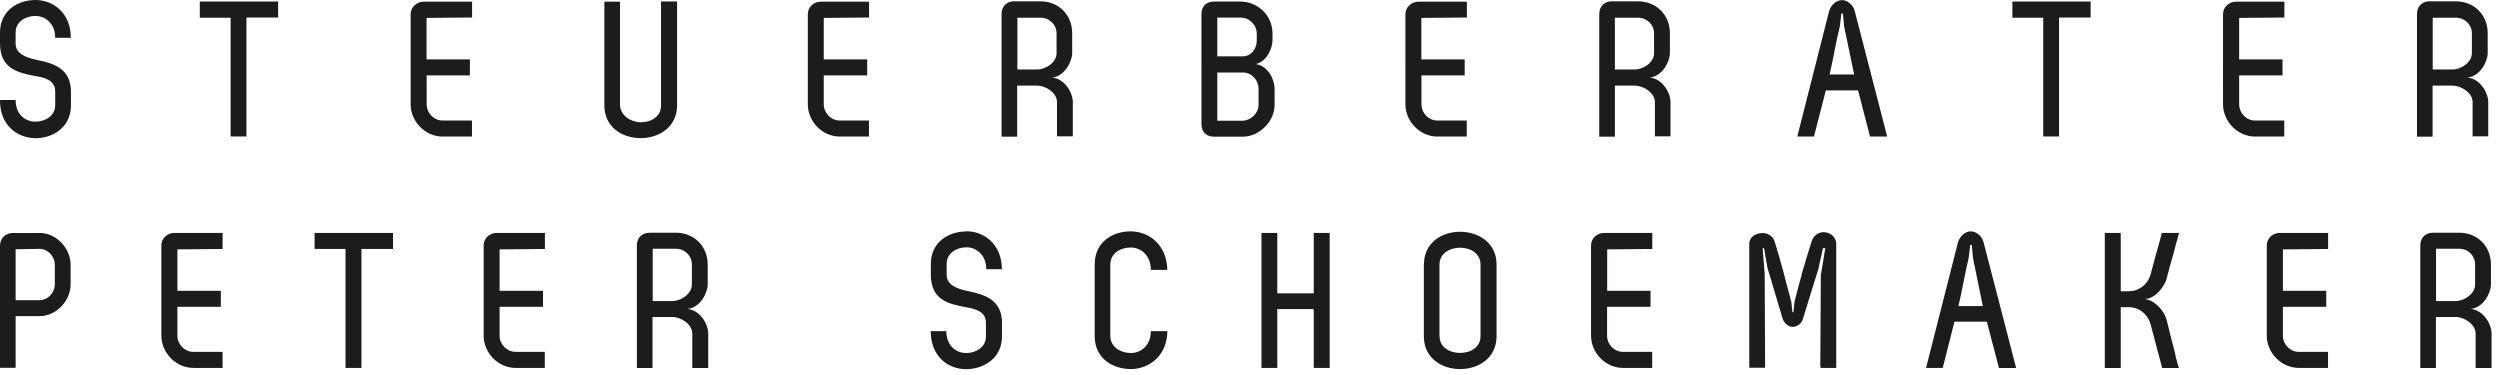 <svg width="240" height="36" viewBox="0 0 240 36" xmlns="http://www.w3.org/2000/svg"><g fill="#1D1C1B" fill-rule="evenodd"><path d="M3.4 0c1.7 0 3.4 1.24 3.4 3.63H5.3c0-1.37-.95-2.1-1.9-2.1-.96 0-1.9.56-1.9 1.58V4.2c0 1.02 1.16 1.37 2.07 1.56 1.5.3 3.24.78 3.24 3.03v1.34c0 2.08-1.73 3.14-3.4 3.14C1.62 13.24-.03 12 0 9.6h1.5c0 1.38.92 2.08 1.9 2.08.93 0 1.9-.55 1.9-1.57V8.78c0-1.1-1.04-1.35-2.04-1.5-1.6-.33-3.24-.7-3.26-3.1V3.12C0 1.06 1.67 0 3.4 0M26.7.15v1.53h-3.04V13.1h-1.52V1.7h-2.96V.15M45.3 1.68l-4.35.04V5.7h4.16v1.54h-4.15V10c0 .85.68 1.57 1.53 1.57h2.82v1.54h-2.82c-1.66 0-3.07-1.44-3.07-3.1V1.36c0-.7.62-1.2 1.25-1.2h4.65v1.53zM65 .15v9.96c0 2.1-1.75 3.15-3.5 3.15-1.76 0-3.48-1.05-3.48-3.14V.16h1.5v9.96c.07 1 1.07 1.62 2 1.62 1 0 1.94-.56 1.94-1.6V.14H65zM83.43 1.68l-4.35.04V5.7h4.17v1.54h-4.17V10c0 .85.7 1.57 1.54 1.57h2.8v1.54h-2.8c-1.67 0-3.07-1.44-3.07-3.1V1.36c0-.7.6-1.2 1.23-1.2h4.65v1.53zM97.67 1.67v5h1.9c.82 0 1.86-.67 1.86-1.56V3.2c0-.83-.67-1.5-1.54-1.5h-2.23zm-.3-1.54h2.52c1.75 0 3.04 1.3 3.04 3.05V5.1c0 .8-.74 2.25-1.94 2.34 1.28.13 2 1.52 2 2.35v3.3h-1.52V9.8c0-.9-1.07-1.58-1.92-1.58h-1.9v4.9h-1.5V1.34c0-.72.5-1.22 1.2-1.22zM120.82 10.07V8.53c0-.87-.68-1.57-1.5-1.57h-2.46v4.63h2.48c.76-.05 1.48-.72 1.48-1.53zm-3.96-8.4v3.74h2.45c.78 0 1.34-.7 1.34-1.53v-.65c0-.83-.7-1.54-1.54-1.54h-2.24zm3.7 4.48c1.2.18 1.8 1.5 1.8 2.38v1.54c0 1.6-1.48 3.04-3.02 3.05h-2.8c-.75 0-1.2-.46-1.2-1.22V1.35c0-.72.45-1.2 1.2-1.2h2.56c1.63.02 3.06 1.3 3.06 3.07v.65c0 .7-.5 2.02-1.6 2.28zM140.8 1.68l-4.35.04V5.7h4.16v1.54h-4.15V10c0 .85.68 1.57 1.53 1.57h2.82v1.54h-2.82c-1.66 0-3.07-1.44-3.07-3.1V1.36c0-.7.62-1.2 1.25-1.2h4.65v1.53zM155.03 1.67v5h1.9c.83 0 1.86-.67 1.86-1.56V3.2c0-.83-.68-1.5-1.55-1.5h-2.22zm-.3-1.54h2.52c1.76 0 3.06 1.3 3.06 3.05V5.1c0 .8-.73 2.25-1.94 2.34 1.28.13 2 1.52 2 2.35v3.3h-1.5V9.8c0-.9-1.1-1.58-1.94-1.58h-1.9v4.9h-1.5V1.34c0-.72.5-1.22 1.22-1.22zM178 7.16l-.96-4.6-.12-1.26h-.15l-.15 1.25c-.37 1.48-.63 3.13-.98 4.6H178zm.38 1.52h-3.1l-1.14 4.43h-1.6l3.06-12.06c.22-.67.76-1.04 1.24-1.04.46 0 1.04.4 1.2 1l3.13 12.1h-1.65l-1.14-4.42zM200.7.15v1.53h-3.03V13.1h-1.52V1.7h-2.96V.15M219.3 1.68l-4.34.04V5.7h4.16v1.54h-4.16V10c0 .85.68 1.57 1.53 1.57h2.8v1.54h-2.8c-1.67 0-3.08-1.44-3.08-3.1V1.36c0-.7.6-1.2 1.24-1.2h4.65v1.53zM233.54 1.67v5h1.9c.82 0 1.86-.67 1.86-1.56V3.2c0-.83-.67-1.5-1.54-1.5h-2.22zm-.3-1.54h2.52c1.76 0 3.06 1.3 3.06 3.05V5.1c0 .8-.74 2.25-1.95 2.34 1.28.13 2 1.52 2 2.35v3.3h-1.5V9.8c0-.9-1.1-1.58-1.94-1.58h-1.9v4.9h-1.5V1.34c0-.72.5-1.22 1.22-1.22zM1.5 28.82h2.28c.8 0 1.48-.68 1.48-1.53v-1.87c0-.83-.67-1.53-1.48-1.53l-2.28.04v4.88zm2.28-6.46c1.62 0 3 1.46 3 3.07v1.86c0 1.6-1.38 3.06-3 3.06H1.5v4.96H0V23.57c0-.7.57-1.2 1.18-1.2h2.6zM21.38 23.9l-4.35.04v3.98h4.17v1.53h-4.17v2.78c0 .83.7 1.55 1.54 1.55h2.8v1.54h-2.8c-1.67 0-3.08-1.44-3.08-3.1v-8.66c0-.7.6-1.2 1.23-1.2h4.65v1.54zM37.73 22.36v1.54H34.7v11.42h-1.53V23.9H30.2v-1.54M52.3 23.9l-4.34.04v3.98h4.17v1.53h-4.17v2.78c0 .83.7 1.55 1.54 1.55h2.8v1.54h-2.8c-1.67 0-3.07-1.44-3.07-3.1v-8.66c0-.7.6-1.2 1.24-1.2h4.64v1.54zM62.66 23.88v5.02h1.9c.82 0 1.86-.7 1.86-1.58V25.4c0-.84-.67-1.52-1.54-1.52h-2.22zm-.3-1.54h2.52c1.76 0 3.06 1.3 3.06 3.06v1.92c0 .8-.74 2.24-1.95 2.33 1.27.14 2 1.52 2 2.36v3.32h-1.53v-3.3c0-.9-1.07-1.6-1.92-1.6h-1.9v4.9h-1.5V23.56c0-.72.5-1.22 1.22-1.22zM92.78 22.2c1.68 0 3.4 1.25 3.4 3.64h-1.5c0-1.37-.96-2.1-1.9-2.1-.96 0-1.9.57-1.9 1.58v1.08c0 1.02 1.16 1.37 2.07 1.55 1.5.32 3.24.78 3.24 3.04v1.32c0 2.07-1.75 3.13-3.44 3.13-1.76 0-3.4-1.24-3.4-3.65h1.5c0 1.4.94 2.1 1.9 2.1.94 0 1.9-.56 1.9-1.58V31c0-1.12-1.03-1.36-2.03-1.53-1.6-.3-3.24-.7-3.26-3.07v-1.08c0-2.05 1.67-3.1 3.4-3.1M112.07 31.77c-.02 2.42-1.8 3.66-3.5 3.66-1.78 0-3.48-1.05-3.48-3.16v-6.9c0-2.1 1.67-3.16 3.45-3.16 1.72 0 3.48 1.25 3.52 3.7h-1.58c0-1.4-.95-2.15-1.93-2.15-1 0-1.96.57-1.96 1.63v6.9c.03 1.04 1 1.6 1.97 1.6.98 0 1.92-.73 1.92-2.1h1.57zM126.12 35.32v-5.65h-3.5v5.65h-1.52V22.36h1.52v5.8h3.5v-5.8h1.53v12.96M138.2 32.28c0 1.06.97 1.6 1.97 1.6s1.96-.54 1.96-1.6v-6.9c0-1.04-.96-1.6-1.96-1.6s-1.98.56-1.98 1.6v6.9zm-1.5-6.9c0-2.07 1.7-3.13 3.47-3.13 1.76 0 3.5 1.06 3.5 3.13v6.9c0 2.1-1.74 3.15-3.5 3.15s-3.48-1.05-3.48-3.15v-6.9zM158.64 23.9l-4.35.04v3.98h4.16v1.53h-4.17v2.78c0 .83.68 1.55 1.53 1.55h2.8v1.54h-2.8c-1.67 0-3.07-1.44-3.07-3.1v-8.66c0-.7.6-1.2 1.24-1.2h4.64v1.54zM172.95 26.36c.32-1.1.65-2.2.98-3.22.2-.58.7-.85 1.13-.85.56 0 1.2.36 1.22 1.13v11.9h-1.5l-.03-.27.05-8.64.43-2.58H175l-.44 2c-.5 1.56-1.03 3.37-1.5 4.85-.16.42-.55.7-.98.7-.33 0-.72-.26-.92-.7l-1.48-4.95-.33-1.9h-.14l.2 2.47.04 9h-1.52V23.47c-.02-.78.7-1.1 1.3-1.1.48 0 .98.3 1.14.83.63 2 1.08 3.88 1.6 5.8l.1.97h.1l.1-1c.23-.85.43-1.74.7-2.6M190.35 29.38l-.94-4.6-.12-1.27h-.15l-.15 1.27c-.37 1.48-.62 3.13-.98 4.6h2.35zm.4 1.5h-3.12l-1.13 4.44h-1.6l3.07-12.07c.22-.67.75-1.04 1.24-1.04.47 0 1.04.42 1.2 1l3.14 12.12h-1.65l-1.16-4.43zM202.07 22.36h1.52v5.6h.8c.9 0 1.76-.6 2.06-1.58l.52-1.95c.18-.66.42-1.44.57-2.07h1.65c-.07.28-.22.84-.32 1.15-.1.47-.24.93-.35 1.3-.18.63-.35 1.24-.5 1.84-.03.07-.03.1-.03.15-.2.63-1 1.86-2.08 1.9 1.06.16 1.87 1.23 2.08 1.97l.5 2.04c.1.38.22.77.3 1.14l.1.5.28.98h-1.6l-.6-2.26-.43-1.63v.02c-.03-.13-.05-.28-.1-.37-.3-1-1.14-1.6-2.05-1.6h-.8v5.84h-1.53V22.36zM223.5 23.9l-4.34.04v3.98h4.16v1.53h-4.16v2.78c0 .83.68 1.55 1.53 1.55h2.8v1.54h-2.8c-1.67 0-3.08-1.44-3.08-3.1v-8.66c0-.7.6-1.2 1.24-1.2h4.65v1.54zM233.86 23.88v5.02h1.88c.84 0 1.87-.7 1.87-1.58V25.4c0-.84-.65-1.52-1.52-1.52h-2.22zm-.3-1.54h2.52c1.76 0 3.05 1.3 3.05 3.06v1.92c0 .8-.74 2.24-1.94 2.33 1.27.14 2 1.52 2 2.36v3.32h-1.53v-3.3c0-.9-1.08-1.6-1.93-1.6h-1.88v4.9h-1.5V23.56c0-.72.48-1.22 1.2-1.22z"/></g></svg>
